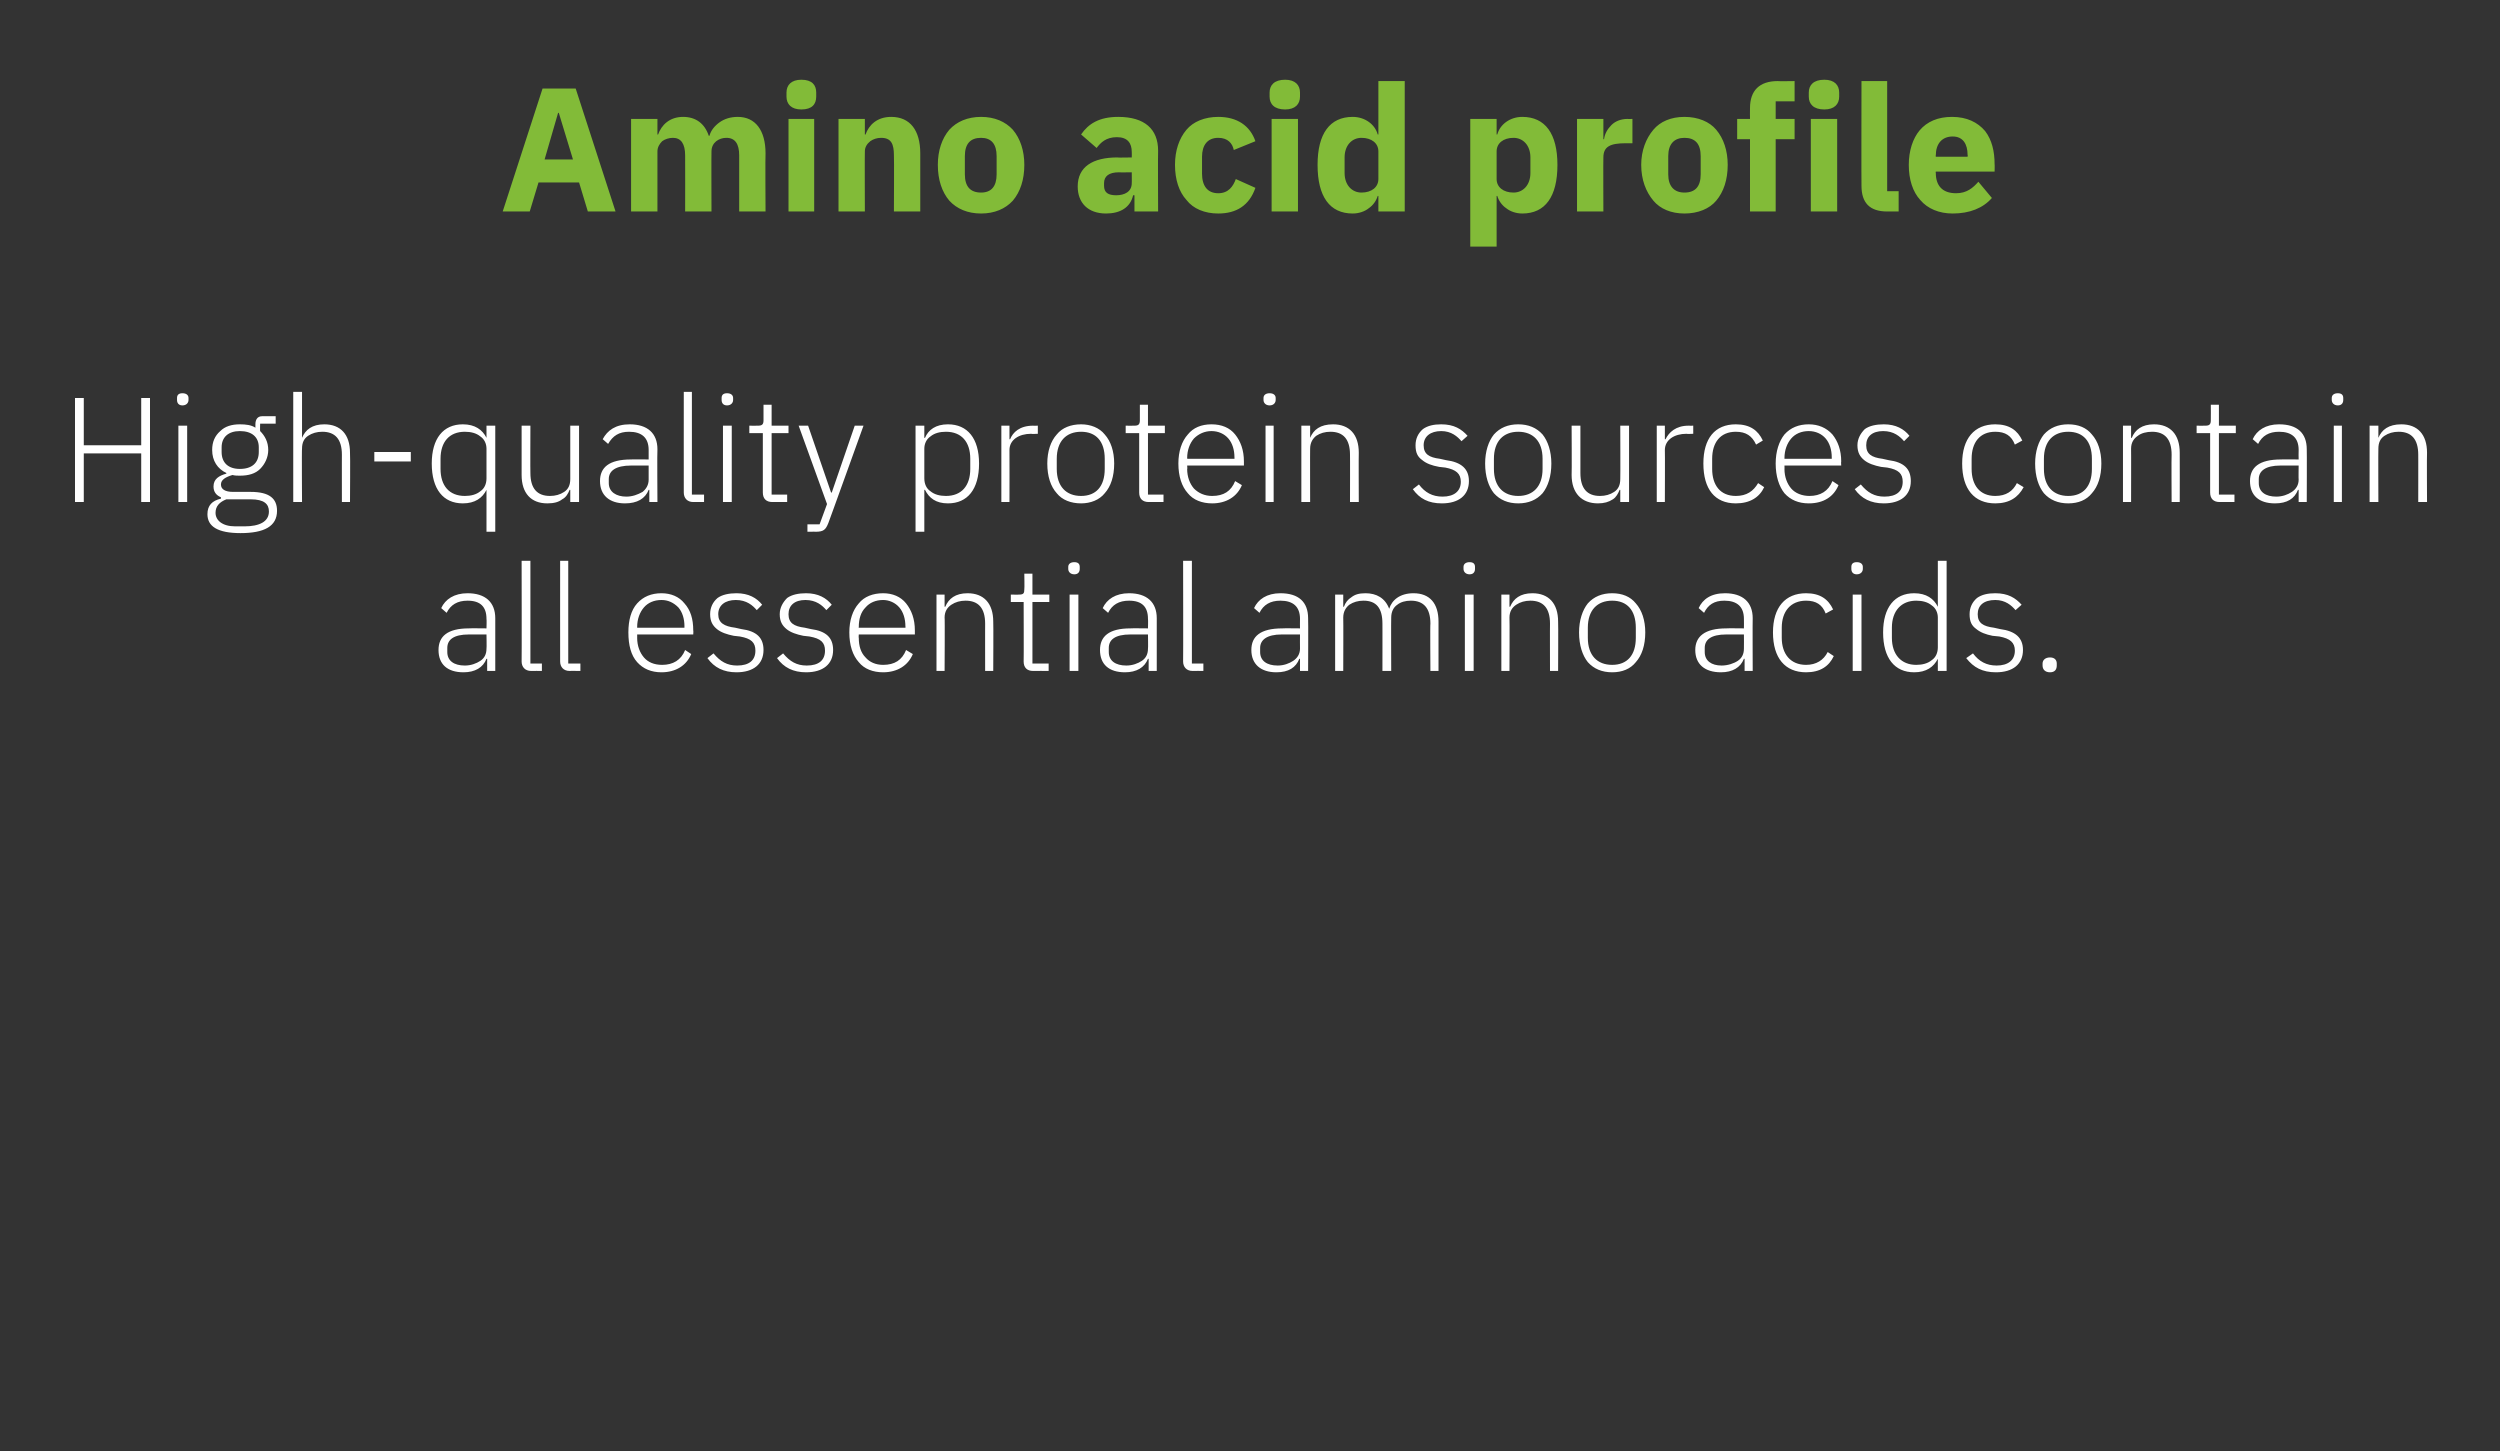 <?xml version="1.0" standalone="no"?><!DOCTYPE svg PUBLIC "-//W3C//DTD SVG 1.1//EN" "http://www.w3.org/Graphics/SVG/1.1/DTD/svg11.dtd"><svg xmlns="http://www.w3.org/2000/svg" version="1.1" width="370px" height="214.8px" viewBox="0 -11 370 214.8" style="top:-11px"><rect x="0" y="-11" width="370" height="214.8" fill="#333333" stroke="none"/>  <desc>Amino acid profile High quality protein sources contain all essential amino acids.</desc>  <defs/>  <g id="Polygon160433">    <path d="M 73.3 80.5 C 73.3 80.51 73.3 88.3 73.3 88.3 L 72.1 88.3 L 72.1 86.5 C 72.1 86.5 72 86.5 72 86.5 C 71.5 87.8 70.3 88.5 68.6 88.5 C 66.2 88.5 64.9 87.3 64.9 85.2 C 64.9 83.2 66.2 82 69.4 82 C 69.45 81.97 72 82 72 82 C 72 82 72.04 80.65 72 80.6 C 72 78.8 71.1 77.9 69.2 77.9 C 67.7 77.9 66.7 78.5 66.1 79.7 C 66.1 79.7 65.3 79 65.3 79 C 65.9 77.7 67.2 76.8 69.2 76.8 C 71.8 76.8 73.3 78.1 73.3 80.5 Z M 72 82.9 C 72 82.9 69.4 82.91 69.4 82.9 C 67.1 82.9 66.2 83.7 66.2 84.9 C 66.2 84.9 66.2 85.5 66.2 85.5 C 66.2 86.8 67.2 87.5 68.8 87.5 C 69.7 87.5 70.5 87.2 71.1 86.8 C 71.7 86.4 72 85.8 72 85 C 72.04 85 72 82.9 72 82.9 Z M 80.2 88.3 L 80.2 87.2 L 78.5 87.2 L 78.5 72 L 77.2 72 C 77.2 72 77.23 86.92 77.2 86.9 C 77.2 87.7 77.7 88.3 78.6 88.3 C 78.62 88.28 80.2 88.3 80.2 88.3 Z M 85.9 88.3 L 85.9 87.2 L 84.1 87.2 L 84.1 72 L 82.9 72 C 82.9 72 82.89 86.92 82.9 86.9 C 82.9 87.7 83.4 88.3 84.3 88.3 C 84.27 88.28 85.9 88.3 85.9 88.3 Z M 102.3 85.8 C 102.3 85.8 101.4 85.2 101.4 85.2 C 100.8 86.7 99.6 87.4 98 87.4 C 96.8 87.4 95.9 87 95.3 86.3 C 94.7 85.6 94.3 84.6 94.3 83.4 C 94.31 83.44 94.3 82.9 94.3 82.9 L 102.6 82.9 C 102.6 82.9 102.64 82.3 102.6 82.3 C 102.6 80.6 102.2 79.3 101.3 78.3 C 100.5 77.3 99.3 76.8 97.9 76.8 C 96.4 76.8 95.2 77.3 94.3 78.3 C 93.4 79.3 93 80.8 93 82.6 C 93 84.5 93.4 86 94.3 87 C 95.2 88 96.4 88.5 97.9 88.5 C 100 88.5 101.6 87.5 102.3 85.8 Z M 100.4 78.9 C 101 79.6 101.3 80.6 101.3 81.7 C 101.28 81.75 101.3 81.9 101.3 81.9 L 94.3 81.9 C 94.3 81.9 94.31 81.81 94.3 81.8 C 94.3 80.6 94.7 79.6 95.3 78.9 C 95.9 78.2 96.8 77.8 97.9 77.8 C 98.9 77.8 99.7 78.2 100.4 78.9 Z M 113 85.2 C 113 83.4 112 82.4 109.7 82.1 C 109.7 82.1 108.8 81.9 108.8 81.9 C 107.2 81.7 106.3 81.2 106.3 79.9 C 106.3 78.6 107.3 77.8 108.9 77.8 C 110.5 77.8 111.4 78.6 112 79.3 C 112 79.3 112.8 78.5 112.8 78.5 C 112 77.5 110.8 76.8 109 76.8 C 107.9 76.8 106.9 77 106.2 77.5 C 105.5 78.1 105.1 78.9 105.1 79.9 C 105.1 81 105.5 81.6 106.1 82.1 C 106.7 82.6 107.6 82.9 108.6 83.1 C 108.6 83.1 109.5 83.2 109.5 83.2 C 111.2 83.5 111.8 84.1 111.8 85.3 C 111.8 86.7 110.9 87.5 109.1 87.5 C 107.6 87.5 106.6 86.9 105.6 85.7 C 105.6 85.7 104.7 86.4 104.7 86.4 C 105.7 87.8 107.1 88.5 109 88.5 C 111.5 88.5 113 87.3 113 85.2 Z M 123.3 85.2 C 123.3 83.4 122.3 82.4 120 82.1 C 120 82.1 119.1 81.9 119.1 81.9 C 117.5 81.7 116.7 81.2 116.7 79.9 C 116.7 78.6 117.6 77.8 119.2 77.8 C 120.8 77.8 121.7 78.6 122.3 79.3 C 122.3 79.3 123.1 78.5 123.1 78.5 C 122.3 77.5 121.1 76.8 119.3 76.8 C 118.2 76.8 117.2 77 116.5 77.5 C 115.9 78.1 115.4 78.9 115.4 79.9 C 115.4 81 115.8 81.6 116.4 82.1 C 117 82.6 117.9 82.9 118.9 83.1 C 118.9 83.1 119.8 83.2 119.8 83.2 C 121.5 83.5 122.1 84.1 122.1 85.3 C 122.1 86.7 121.2 87.5 119.4 87.5 C 117.9 87.5 116.9 86.9 115.9 85.7 C 115.9 85.7 115 86.4 115 86.4 C 116 87.8 117.4 88.5 119.3 88.5 C 121.8 88.5 123.3 87.3 123.3 85.2 Z M 135.1 85.8 C 135.1 85.8 134.1 85.2 134.1 85.2 C 133.5 86.7 132.4 87.4 130.7 87.4 C 129.6 87.4 128.7 87 128.1 86.3 C 127.4 85.6 127.1 84.6 127.1 83.4 C 127.06 83.44 127.1 82.9 127.1 82.9 L 135.4 82.9 C 135.4 82.9 135.4 82.3 135.4 82.3 C 135.4 80.6 134.9 79.3 134.1 78.3 C 133.3 77.3 132.1 76.8 130.7 76.8 C 129.2 76.8 127.9 77.3 127.1 78.3 C 126.2 79.3 125.7 80.8 125.7 82.6 C 125.7 84.5 126.2 86 127.1 87 C 127.9 88 129.2 88.5 130.7 88.5 C 132.8 88.5 134.4 87.5 135.1 85.8 Z M 133.1 78.9 C 133.7 79.6 134 80.6 134 81.7 C 134.04 81.75 134 81.9 134 81.9 L 127.1 81.9 C 127.1 81.9 127.06 81.81 127.1 81.8 C 127.1 80.6 127.4 79.6 128.1 78.9 C 128.7 78.2 129.6 77.8 130.7 77.8 C 131.6 77.8 132.5 78.2 133.1 78.9 Z M 139.8 88.3 C 139.8 88.3 139.85 80.36 139.8 80.4 C 139.8 79.5 140.2 78.9 140.8 78.5 C 141.4 78.1 142.1 77.9 142.9 77.9 C 144.8 77.9 145.8 79 145.8 81.3 C 145.79 81.26 145.8 88.3 145.8 88.3 L 147 88.3 C 147 88.3 147.04 81.04 147 81 C 147 78.3 145.6 76.8 143.2 76.8 C 141.4 76.8 140.4 77.6 139.9 78.8 C 139.91 78.8 139.8 78.8 139.8 78.8 L 139.8 77 L 138.6 77 L 138.6 88.3 L 139.8 88.3 Z M 155.2 88.3 L 155.2 87.2 L 152.8 87.2 L 152.8 78.1 L 155.3 78.1 L 155.3 77 L 152.8 77 L 152.8 73.9 L 151.6 73.9 C 151.6 73.9 151.64 76.16 151.6 76.2 C 151.6 76.8 151.5 77 150.8 77 C 150.85 77.02 149.6 77 149.6 77 L 149.6 78.1 L 151.5 78.1 C 151.5 78.1 151.53 86.89 151.5 86.9 C 151.5 87.8 152 88.3 152.9 88.3 C 152.91 88.28 155.2 88.3 155.2 88.3 Z M 159.8 73.2 C 159.8 73.2 159.8 72.9 159.8 72.9 C 159.8 72.5 159.6 72.2 159 72.2 C 158.4 72.2 158.1 72.5 158.1 72.9 C 158.1 72.9 158.1 73.2 158.1 73.2 C 158.1 73.6 158.4 74 159 74 C 159.6 74 159.8 73.6 159.8 73.2 Z M 158.3 88.3 L 159.6 88.3 L 159.6 77 L 158.3 77 L 158.3 88.3 Z M 171.2 80.5 C 171.2 80.51 171.2 88.3 171.2 88.3 L 170 88.3 L 170 86.5 C 170 86.5 169.9 86.5 169.9 86.5 C 169.4 87.8 168.2 88.5 166.5 88.5 C 164.1 88.5 162.8 87.3 162.8 85.2 C 162.8 83.2 164.1 82 167.3 82 C 167.35 81.97 169.9 82 169.9 82 C 169.9 82 169.94 80.65 169.9 80.6 C 169.9 78.8 169 77.9 167.1 77.9 C 165.6 77.9 164.6 78.5 164 79.7 C 164 79.7 163.2 79 163.2 79 C 163.8 77.7 165.1 76.8 167.1 76.8 C 169.7 76.8 171.2 78.1 171.2 80.5 Z M 169.9 82.9 C 169.9 82.9 167.3 82.91 167.3 82.9 C 165 82.9 164.1 83.7 164.1 84.9 C 164.1 84.9 164.1 85.5 164.1 85.5 C 164.1 86.8 165.1 87.5 166.7 87.5 C 167.6 87.5 168.4 87.2 169 86.8 C 169.6 86.4 169.9 85.8 169.9 85 C 169.94 85 169.9 82.9 169.9 82.9 Z M 178.1 88.3 L 178.1 87.2 L 176.4 87.2 L 176.4 72 L 175.1 72 C 175.1 72 175.13 86.92 175.1 86.9 C 175.1 87.7 175.6 88.3 176.5 88.3 C 176.52 88.28 178.1 88.3 178.1 88.3 Z M 193.6 80.5 C 193.64 80.51 193.6 88.3 193.6 88.3 L 192.4 88.3 L 192.4 86.5 C 192.4 86.5 192.34 86.5 192.3 86.5 C 191.8 87.8 190.7 88.5 188.9 88.5 C 186.6 88.5 185.2 87.3 185.2 85.2 C 185.2 83.2 186.5 82 189.8 82 C 189.79 81.97 192.4 82 192.4 82 C 192.4 82 192.38 80.65 192.4 80.6 C 192.4 78.8 191.4 77.9 189.5 77.9 C 188 77.9 187 78.5 186.4 79.7 C 186.4 79.7 185.6 79 185.6 79 C 186.2 77.7 187.5 76.8 189.5 76.8 C 192.2 76.8 193.6 78.1 193.6 80.5 Z M 192.4 82.9 C 192.4 82.9 189.74 82.91 189.7 82.9 C 187.5 82.9 186.5 83.7 186.5 84.9 C 186.5 84.9 186.5 85.5 186.5 85.5 C 186.5 86.8 187.5 87.5 189.1 87.5 C 190 87.5 190.8 87.2 191.4 86.8 C 192 86.4 192.4 85.8 192.4 85 C 192.38 85 192.4 82.9 192.4 82.9 Z M 198.8 88.3 C 198.8 88.3 198.83 80.36 198.8 80.4 C 198.8 79.5 199.2 78.9 199.7 78.5 C 200.3 78.1 201 77.9 201.8 77.9 C 203.7 77.9 204.6 79 204.6 81.3 C 204.61 81.26 204.6 88.3 204.6 88.3 L 205.9 88.3 C 205.9 88.3 205.87 80.38 205.9 80.4 C 205.9 79.6 206.2 78.9 206.8 78.5 C 207.3 78.1 208 77.9 208.8 77.9 C 210.7 77.9 211.7 79 211.7 81.3 C 211.65 81.26 211.7 88.3 211.7 88.3 L 212.9 88.3 C 212.9 88.3 212.91 81.04 212.9 81 C 212.9 78.3 211.6 76.8 209.2 76.8 C 207.2 76.8 206 77.8 205.6 79.1 C 205.6 79.1 205.6 79.1 205.6 79.1 C 205 77.5 203.7 76.8 202.1 76.8 C 201.1 76.8 200.5 77 200 77.4 C 199.5 77.7 199.1 78.2 198.9 78.8 C 198.89 78.8 198.8 78.8 198.8 78.8 L 198.8 77 L 197.6 77 L 197.6 88.3 L 198.8 88.3 Z M 218.3 73.2 C 218.3 73.2 218.3 72.9 218.3 72.9 C 218.3 72.5 218.1 72.2 217.5 72.2 C 216.9 72.2 216.6 72.5 216.6 72.9 C 216.6 72.9 216.6 73.2 216.6 73.2 C 216.6 73.6 216.9 74 217.5 74 C 218.1 74 218.3 73.6 218.3 73.2 Z M 216.8 88.3 L 218.1 88.3 L 218.1 77 L 216.8 77 L 216.8 88.3 Z M 223.4 88.3 C 223.4 88.3 223.44 80.36 223.4 80.4 C 223.4 79.5 223.8 78.9 224.4 78.5 C 225 78.1 225.7 77.9 226.5 77.9 C 228.4 77.9 229.4 79 229.4 81.3 C 229.38 81.26 229.4 88.3 229.4 88.3 L 230.6 88.3 C 230.6 88.3 230.64 81.04 230.6 81 C 230.6 78.3 229.2 76.8 226.8 76.8 C 225 76.8 224 77.6 223.5 78.8 C 223.51 78.8 223.4 78.8 223.4 78.8 L 223.4 77 L 222.2 77 L 222.2 88.3 L 223.4 88.3 Z M 242.1 87 C 243 86 243.5 84.5 243.5 82.6 C 243.5 80.8 243 79.3 242.1 78.3 C 241.3 77.3 240.1 76.8 238.6 76.8 C 237.1 76.8 235.9 77.3 235 78.3 C 234.2 79.3 233.7 80.8 233.7 82.6 C 233.7 84.5 234.2 86 235 87 C 235.9 88 237.1 88.5 238.6 88.5 C 240.1 88.5 241.3 88 242.1 87 Z M 235 83.4 C 235 83.4 235 81.9 235 81.9 C 235 79.3 236.4 77.9 238.6 77.9 C 240.8 77.9 242.1 79.3 242.1 81.9 C 242.1 81.9 242.1 83.4 242.1 83.4 C 242.1 86 240.8 87.4 238.6 87.4 C 236.4 87.4 235 86 235 83.4 Z M 259.4 80.5 C 259.37 80.51 259.4 88.3 259.4 88.3 L 258.2 88.3 L 258.2 86.5 C 258.2 86.5 258.07 86.5 258.1 86.5 C 257.6 87.8 256.4 88.5 254.7 88.5 C 252.3 88.5 250.9 87.3 250.9 85.2 C 250.9 83.2 252.3 82 255.5 82 C 255.52 81.97 258.1 82 258.1 82 C 258.1 82 258.12 80.65 258.1 80.6 C 258.1 78.8 257.1 77.9 255.2 77.9 C 253.7 77.9 252.8 78.5 252.2 79.7 C 252.2 79.7 251.4 79 251.4 79 C 252 77.7 253.2 76.8 255.3 76.8 C 257.9 76.8 259.4 78.1 259.4 80.5 Z M 258.1 82.9 C 258.1 82.9 255.48 82.91 255.5 82.9 C 253.2 82.9 252.3 83.7 252.3 84.9 C 252.3 84.9 252.3 85.5 252.3 85.5 C 252.3 86.8 253.3 87.5 254.8 87.5 C 255.7 87.5 256.6 87.2 257.2 86.8 C 257.8 86.4 258.1 85.8 258.1 85 C 258.12 85 258.1 82.9 258.1 82.9 Z M 271.4 86.1 C 271.4 86.1 270.5 85.5 270.5 85.5 C 269.9 86.7 268.8 87.4 267.3 87.4 C 265 87.4 263.7 85.8 263.7 83.4 C 263.7 83.4 263.7 81.9 263.7 81.9 C 263.7 79.5 265 77.9 267.3 77.9 C 268.8 77.9 269.7 78.5 270.2 79.8 C 270.2 79.8 271.3 79.2 271.3 79.2 C 270.6 77.7 269.4 76.8 267.3 76.8 C 264.2 76.8 262.4 78.9 262.4 82.6 C 262.4 86.4 264.2 88.5 267.3 88.5 C 269.4 88.5 270.7 87.6 271.4 86.1 Z M 275.7 73.2 C 275.7 73.2 275.7 72.9 275.7 72.9 C 275.7 72.5 275.4 72.2 274.8 72.2 C 274.2 72.2 274 72.5 274 72.9 C 274 72.9 274 73.2 274 73.2 C 274 73.6 274.2 74 274.8 74 C 275.4 74 275.7 73.6 275.7 73.2 Z M 274.2 88.3 L 275.5 88.3 L 275.5 77 L 274.2 77 L 274.2 88.3 Z M 286.8 88.3 L 288.1 88.3 L 288.1 72 L 286.8 72 L 286.8 78.8 C 286.8 78.8 286.78 78.82 286.8 78.8 C 286.2 77.6 285.1 76.8 283.3 76.8 C 280.4 76.8 278.7 78.9 278.7 82.6 C 278.7 86.4 280.4 88.5 283.3 88.5 C 285.1 88.5 286.2 87.7 286.8 86.5 C 286.78 86.48 286.8 86.5 286.8 86.5 L 286.8 88.3 Z M 280 83.4 C 280 83.4 280 81.9 280 81.9 C 280 79.4 281.4 77.9 283.6 77.9 C 284.5 77.9 285.3 78.1 285.9 78.6 C 286.5 79 286.8 79.7 286.8 80.4 C 286.8 80.4 286.8 84.8 286.8 84.8 C 286.8 85.6 286.5 86.3 285.9 86.7 C 285.3 87.2 284.5 87.4 283.6 87.4 C 281.4 87.4 280 85.9 280 83.4 Z M 299.4 85.2 C 299.4 83.4 298.3 82.4 296 82.1 C 296 82.1 295.1 81.9 295.1 81.9 C 293.5 81.7 292.7 81.2 292.7 79.9 C 292.7 78.6 293.6 77.8 295.3 77.8 C 296.8 77.8 297.7 78.6 298.3 79.3 C 298.3 79.3 299.2 78.5 299.2 78.5 C 298.3 77.5 297.2 76.8 295.3 76.8 C 294.2 76.8 293.3 77 292.6 77.5 C 291.9 78.1 291.5 78.9 291.5 79.9 C 291.5 81 291.8 81.6 292.5 82.1 C 293.1 82.6 293.9 82.9 294.9 83.1 C 294.9 83.1 295.9 83.2 295.9 83.2 C 297.5 83.5 298.2 84.1 298.2 85.3 C 298.2 86.7 297.2 87.5 295.5 87.5 C 294 87.5 292.9 86.9 292 85.7 C 292 85.7 291 86.4 291 86.4 C 292.1 87.8 293.4 88.5 295.4 88.5 C 297.9 88.5 299.4 87.3 299.4 85.2 Z M 304.4 87.5 C 304.4 87.5 304.4 87.2 304.4 87.2 C 304.4 86.7 304.1 86.3 303.4 86.3 C 302.7 86.3 302.3 86.7 302.3 87.2 C 302.3 87.2 302.3 87.5 302.3 87.5 C 302.3 88.1 302.7 88.5 303.4 88.5 C 304.1 88.5 304.4 88.1 304.4 87.5 Z " stroke="none" fill="#fff"/>  </g>  <g id="Polygon160432">    <path d="M 20.9 63.3 L 22.2 63.3 L 22.2 47.9 L 20.9 47.9 L 20.9 54.9 L 12.4 54.9 L 12.4 47.9 L 11.1 47.9 L 11.1 63.3 L 12.4 63.3 L 12.4 56.1 L 20.9 56.1 L 20.9 63.3 Z M 27.9 48.2 C 27.9 48.2 27.9 47.9 27.9 47.9 C 27.9 47.5 27.6 47.2 27 47.2 C 26.4 47.2 26.2 47.5 26.2 47.9 C 26.2 47.9 26.2 48.2 26.2 48.2 C 26.2 48.6 26.4 49 27 49 C 27.6 49 27.9 48.6 27.9 48.2 Z M 26.4 63.3 L 27.7 63.3 L 27.7 52 L 26.4 52 L 26.4 63.3 Z M 37.1 61.8 C 37.1 61.8 34.5 61.8 34.5 61.8 C 33.3 61.8 32.7 61.4 32.7 60.7 C 32.7 60 33.4 59.6 34.4 59.3 C 34.8 59.4 35.1 59.4 35.5 59.4 C 36.8 59.4 37.8 59.1 38.5 58.4 C 39.2 57.7 39.7 56.7 39.7 55.6 C 39.7 54.4 39.2 53.5 38.5 52.8 C 38.47 52.79 38.5 51.7 38.5 51.7 L 40.8 51.7 L 40.8 50.6 C 40.8 50.6 38.82 50.61 38.8 50.6 C 38.1 50.6 37.8 51.1 37.8 51.8 C 37.8 51.8 37.8 52.3 37.8 52.3 C 37.2 51.9 36.4 51.8 35.5 51.8 C 34.3 51.8 33.3 52.1 32.6 52.8 C 31.8 53.5 31.4 54.4 31.4 55.6 C 31.4 57.2 32.2 58.4 33.5 59 C 33.5 59 33.5 59.1 33.5 59.1 C 32.4 59.4 31.6 59.9 31.6 61 C 31.6 61.8 32 62.3 32.7 62.6 C 32.7 62.6 32.7 62.8 32.7 62.8 C 31.4 63.1 30.7 63.8 30.7 65.1 C 30.7 66.9 32.2 67.9 35.6 67.9 C 39.1 67.9 41 66.9 41 64.6 C 41 62.8 39.9 61.8 37.1 61.8 Z M 36.2 66.9 C 36.2 66.9 34.8 66.9 34.8 66.9 C 32.9 66.9 31.9 66 31.9 64.9 C 31.9 63.9 32.5 63.3 33.5 62.9 C 33.5 62.9 37.1 62.9 37.1 62.9 C 39.1 62.9 39.8 63.6 39.8 64.7 C 39.8 66.2 38.4 66.9 36.2 66.9 Z M 32.8 55.9 C 32.8 55.9 32.8 55.2 32.8 55.2 C 32.8 53.7 33.8 52.8 35.5 52.8 C 37.3 52.8 38.3 53.7 38.3 55.2 C 38.3 55.2 38.3 55.9 38.3 55.9 C 38.3 57.5 37.3 58.4 35.5 58.4 C 33.8 58.4 32.8 57.5 32.8 55.9 Z M 43.4 63.3 L 44.7 63.3 C 44.7 63.3 44.65 55.36 44.7 55.4 C 44.7 54.5 45 53.9 45.6 53.5 C 46.2 53.1 46.9 52.9 47.7 52.9 C 49.6 52.9 50.6 54 50.6 56.3 C 50.59 56.26 50.6 63.3 50.6 63.3 L 51.8 63.3 C 51.8 63.3 51.85 56.04 51.8 56 C 51.8 53.3 50.4 51.8 48 51.8 C 46.2 51.8 45.2 52.6 44.7 53.8 C 44.72 53.8 44.7 53.8 44.7 53.8 L 44.7 47 L 43.4 47 L 43.4 63.3 Z M 60.8 57.3 L 60.8 55.9 L 55.4 55.9 L 55.4 57.3 L 60.8 57.3 Z M 72 67.7 L 73.3 67.7 L 73.3 52 L 72 52 L 72 53.8 C 72 53.8 71.96 53.82 72 53.8 C 71.4 52.6 70.3 51.8 68.5 51.8 C 65.6 51.8 63.9 53.9 63.9 57.6 C 63.9 61.4 65.6 63.5 68.5 63.5 C 70.3 63.5 71.4 62.7 72 61.5 C 71.96 61.48 72 61.5 72 61.5 L 72 67.7 Z M 65.2 58.4 C 65.2 58.4 65.2 56.9 65.2 56.9 C 65.2 54.4 66.5 52.9 68.8 52.9 C 69.7 52.9 70.5 53.1 71.1 53.6 C 71.7 54 72 54.7 72 55.4 C 72 55.4 72 59.8 72 59.8 C 72 60.6 71.7 61.3 71.1 61.7 C 70.5 62.2 69.7 62.4 68.8 62.4 C 66.5 62.4 65.2 60.9 65.2 58.4 Z M 84.4 63.3 L 85.7 63.3 L 85.7 52 L 84.4 52 C 84.4 52 84.41 59.91 84.4 59.9 C 84.4 60.8 84.1 61.4 83.5 61.8 C 82.9 62.2 82.2 62.4 81.4 62.4 C 79.5 62.4 78.5 61.3 78.5 59 C 78.47 59.01 78.5 52 78.5 52 L 77.2 52 C 77.2 52 77.21 59.25 77.2 59.3 C 77.2 62 78.6 63.5 81 63.5 C 82 63.5 82.7 63.3 83.2 62.9 C 83.8 62.6 84.1 62 84.3 61.5 C 84.32 61.5 84.4 61.5 84.4 61.5 L 84.4 63.3 Z M 97.3 55.5 C 97.25 55.51 97.3 63.3 97.3 63.3 L 96.1 63.3 L 96.1 61.5 C 96.1 61.5 95.96 61.5 96 61.5 C 95.5 62.8 94.3 63.5 92.5 63.5 C 90.2 63.5 88.8 62.3 88.8 60.2 C 88.8 58.2 90.1 57 93.4 57 C 93.4 56.97 96 57 96 57 C 96 57 96 55.65 96 55.6 C 96 53.8 95 52.9 93.1 52.9 C 91.6 52.9 90.7 53.5 90 54.7 C 90 54.7 89.2 54 89.2 54 C 89.9 52.7 91.1 51.8 93.2 51.8 C 95.8 51.8 97.3 53.1 97.3 55.5 Z M 96 57.9 C 96 57.9 93.36 57.91 93.4 57.9 C 91.1 57.9 90.1 58.7 90.1 59.9 C 90.1 59.9 90.1 60.5 90.1 60.5 C 90.1 61.8 91.2 62.5 92.7 62.5 C 93.6 62.5 94.4 62.2 95.1 61.8 C 95.6 61.4 96 60.8 96 60 C 96 60 96 57.9 96 57.9 Z M 104.2 63.3 L 104.2 62.2 L 102.4 62.2 L 102.4 47 L 101.2 47 C 101.2 47 101.19 61.92 101.2 61.9 C 101.2 62.7 101.7 63.3 102.6 63.3 C 102.58 63.28 104.2 63.3 104.2 63.3 Z M 108.5 48.2 C 108.5 48.2 108.5 47.9 108.5 47.9 C 108.5 47.5 108.2 47.2 107.6 47.2 C 107 47.2 106.8 47.5 106.8 47.9 C 106.8 47.9 106.8 48.2 106.8 48.2 C 106.8 48.6 107 49 107.6 49 C 108.2 49 108.5 48.6 108.5 48.2 Z M 107 63.3 L 108.3 63.3 L 108.3 52 L 107 52 L 107 63.3 Z M 116.5 63.3 L 116.5 62.2 L 114.2 62.2 L 114.2 53.1 L 116.7 53.1 L 116.7 52 L 114.2 52 L 114.2 48.9 L 113 48.9 C 113 48.9 113.01 51.16 113 51.2 C 113 51.8 112.8 52 112.2 52 C 112.21 52.02 110.9 52 110.9 52 L 110.9 53.1 L 112.9 53.1 C 112.9 53.1 112.9 61.89 112.9 61.9 C 112.9 62.8 113.4 63.3 114.3 63.3 C 114.28 63.28 116.5 63.3 116.5 63.3 Z M 123.1 61.9 L 123 61.9 L 119.6 52 L 118.2 52 L 122.4 63.6 L 121.3 66.6 L 119.5 66.6 L 119.5 67.7 C 119.5 67.7 120.73 67.68 120.7 67.7 C 121.9 67.7 122.2 67.4 122.6 66.4 C 122.6 66.45 127.8 52 127.8 52 L 126.5 52 L 123.1 61.9 Z M 135.5 67.7 L 136.8 67.7 L 136.8 61.5 C 136.8 61.5 136.85 61.48 136.9 61.5 C 137.5 62.7 138.5 63.5 140.3 63.5 C 143.2 63.5 144.9 61.4 144.9 57.6 C 144.9 53.9 143.2 51.8 140.3 51.8 C 138.5 51.8 137.4 52.6 136.9 53.8 C 136.85 53.82 136.8 53.8 136.8 53.8 L 136.8 52 L 135.5 52 L 135.5 67.7 Z M 137.7 61.7 C 137.1 61.3 136.8 60.6 136.8 59.8 C 136.8 59.8 136.8 55.4 136.8 55.4 C 136.8 54.7 137.1 54 137.7 53.6 C 138.3 53.1 139.1 52.9 140 52.9 C 142.3 52.9 143.6 54.4 143.6 56.9 C 143.6 56.9 143.6 58.4 143.6 58.4 C 143.6 60.9 142.3 62.4 140 62.4 C 139.1 62.4 138.3 62.2 137.7 61.7 Z M 149.4 63.3 C 149.4 63.3 149.42 55.58 149.4 55.6 C 149.4 54.1 150.8 53.2 152.6 53.2 C 152.63 53.25 153.6 53.2 153.6 53.2 L 153.6 52 C 153.6 52 152.87 52.02 152.9 52 C 150.9 52 149.9 53 149.5 54 C 149.5 54.04 149.4 54 149.4 54 L 149.4 52 L 148.2 52 L 148.2 63.3 L 149.4 63.3 Z M 163.5 62 C 164.4 61 164.9 59.5 164.9 57.6 C 164.9 55.8 164.4 54.3 163.5 53.3 C 162.7 52.3 161.4 51.8 160 51.8 C 158.5 51.8 157.2 52.3 156.4 53.3 C 155.5 54.3 155 55.8 155 57.6 C 155 59.5 155.5 61 156.4 62 C 157.2 63 158.5 63.5 160 63.5 C 161.4 63.5 162.7 63 163.5 62 Z M 156.4 58.4 C 156.4 58.4 156.4 56.9 156.4 56.9 C 156.4 54.3 157.8 52.9 160 52.9 C 162.2 52.9 163.5 54.3 163.5 56.9 C 163.5 56.9 163.5 58.4 163.5 58.4 C 163.5 61 162.2 62.4 160 62.4 C 157.8 62.4 156.4 61 156.4 58.4 Z M 172.2 63.3 L 172.2 62.2 L 169.9 62.2 L 169.9 53.1 L 172.4 53.1 L 172.4 52 L 169.9 52 L 169.9 48.9 L 168.7 48.9 C 168.7 48.9 168.71 51.16 168.7 51.2 C 168.7 51.8 168.5 52 167.9 52 C 167.92 52.02 166.6 52 166.6 52 L 166.6 53.1 L 168.6 53.1 C 168.6 53.1 168.6 61.89 168.6 61.9 C 168.6 62.8 169.1 63.3 170 63.3 C 169.99 63.28 172.2 63.3 172.2 63.3 Z M 183.8 60.8 C 183.8 60.8 182.8 60.2 182.8 60.2 C 182.2 61.7 181.1 62.4 179.4 62.4 C 178.3 62.4 177.4 62 176.7 61.3 C 176.1 60.6 175.7 59.6 175.7 58.4 C 175.75 58.44 175.7 57.9 175.7 57.9 L 184.1 57.9 C 184.1 57.9 184.09 57.3 184.1 57.3 C 184.1 55.6 183.6 54.3 182.8 53.3 C 182 52.3 180.8 51.8 179.3 51.8 C 177.8 51.8 176.6 52.3 175.8 53.3 C 174.9 54.3 174.4 55.8 174.4 57.6 C 174.4 59.5 174.9 61 175.8 62 C 176.6 63 177.9 63.5 179.4 63.5 C 181.5 63.5 183.1 62.5 183.8 60.8 Z M 181.8 53.9 C 182.4 54.6 182.7 55.6 182.7 56.7 C 182.72 56.75 182.7 56.9 182.7 56.9 L 175.7 56.9 C 175.7 56.9 175.75 56.81 175.7 56.8 C 175.7 55.6 176.1 54.6 176.7 53.9 C 177.4 53.2 178.3 52.8 179.3 52.8 C 180.3 52.8 181.2 53.2 181.8 53.9 Z M 188.8 48.2 C 188.8 48.2 188.8 47.9 188.8 47.9 C 188.8 47.5 188.5 47.2 187.9 47.2 C 187.3 47.2 187 47.5 187 47.9 C 187 47.9 187 48.2 187 48.2 C 187 48.6 187.3 49 187.9 49 C 188.5 49 188.8 48.6 188.8 48.2 Z M 187.3 63.3 L 188.5 63.3 L 188.5 52 L 187.3 52 L 187.3 63.3 Z M 193.9 63.3 C 193.9 63.3 193.88 55.36 193.9 55.4 C 193.9 54.5 194.3 53.9 194.8 53.5 C 195.4 53.1 196.1 52.9 196.9 52.9 C 198.8 52.9 199.8 54 199.8 56.3 C 199.82 56.26 199.8 63.3 199.8 63.3 L 201.1 63.3 C 201.1 63.3 201.07 56.04 201.1 56 C 201.1 53.3 199.7 51.8 197.3 51.8 C 195.4 51.8 194.4 52.6 193.9 53.8 C 193.94 53.8 193.9 53.8 193.9 53.8 L 193.9 52 L 192.6 52 L 192.6 63.3 L 193.9 63.3 Z M 217.4 60.2 C 217.4 58.4 216.3 57.4 214 57.1 C 214 57.1 213.1 56.9 213.1 56.9 C 211.5 56.7 210.7 56.2 210.7 54.9 C 210.7 53.6 211.7 52.8 213.3 52.8 C 214.8 52.8 215.7 53.6 216.3 54.3 C 216.3 54.3 217.2 53.5 217.2 53.5 C 216.3 52.5 215.2 51.8 213.3 51.8 C 212.2 51.8 211.3 52 210.6 52.5 C 209.9 53.1 209.5 53.9 209.5 54.9 C 209.5 56 209.8 56.6 210.5 57.1 C 211.1 57.6 211.9 57.9 213 58.1 C 213 58.1 213.9 58.2 213.9 58.2 C 215.5 58.5 216.2 59.1 216.2 60.3 C 216.2 61.7 215.2 62.5 213.5 62.5 C 212 62.5 210.9 61.9 210 60.7 C 210 60.7 209.1 61.4 209.1 61.4 C 210.1 62.8 211.4 63.5 213.4 63.5 C 215.9 63.5 217.4 62.3 217.4 60.2 Z M 228.3 62 C 229.1 61 229.6 59.5 229.6 57.6 C 229.6 55.8 229.1 54.3 228.3 53.3 C 227.4 52.3 226.2 51.8 224.7 51.8 C 223.2 51.8 222 52.3 221.1 53.3 C 220.3 54.3 219.8 55.8 219.8 57.6 C 219.8 59.5 220.3 61 221.1 62 C 222 63 223.2 63.5 224.7 63.5 C 226.2 63.5 227.4 63 228.3 62 Z M 221.1 58.4 C 221.1 58.4 221.1 56.9 221.1 56.9 C 221.1 54.3 222.5 52.9 224.7 52.9 C 226.9 52.9 228.3 54.3 228.3 56.9 C 228.3 56.9 228.3 58.4 228.3 58.4 C 228.3 61 226.9 62.4 224.7 62.4 C 222.5 62.4 221.1 61 221.1 58.4 Z M 239.8 63.3 L 241.1 63.3 L 241.1 52 L 239.8 52 C 239.8 52 239.83 59.91 239.8 59.9 C 239.8 60.8 239.5 61.4 238.9 61.8 C 238.3 62.2 237.6 62.4 236.8 62.4 C 234.9 62.4 233.9 61.3 233.9 59 C 233.89 59.01 233.9 52 233.9 52 L 232.6 52 C 232.6 52 232.64 59.25 232.6 59.3 C 232.6 62 234.1 63.5 236.5 63.5 C 237.4 63.5 238.1 63.3 238.7 62.9 C 239.2 62.6 239.5 62 239.7 61.5 C 239.75 61.5 239.8 61.5 239.8 61.5 L 239.8 63.3 Z M 246.4 63.3 C 246.4 63.3 246.43 55.58 246.4 55.6 C 246.4 54.1 247.8 53.2 249.6 53.2 C 249.65 53.25 250.6 53.2 250.6 53.2 L 250.6 52 C 250.6 52 249.89 52.02 249.9 52 C 248 52 247 53 246.5 54 C 246.52 54.04 246.4 54 246.4 54 L 246.4 52 L 245.2 52 L 245.2 63.3 L 246.4 63.3 Z M 261.1 61.1 C 261.1 61.1 260.2 60.5 260.2 60.5 C 259.5 61.7 258.5 62.4 256.9 62.4 C 254.6 62.4 253.4 60.8 253.4 58.4 C 253.4 58.4 253.4 56.9 253.4 56.9 C 253.4 54.5 254.6 52.9 256.9 52.9 C 258.4 52.9 259.3 53.5 259.9 54.8 C 259.9 54.8 260.9 54.2 260.9 54.2 C 260.2 52.7 259 51.8 256.9 51.8 C 253.8 51.8 252.1 53.9 252.1 57.6 C 252.1 61.4 253.8 63.5 256.9 63.5 C 259 63.5 260.4 62.6 261.1 61.1 Z M 272.1 60.8 C 272.1 60.8 271.2 60.2 271.2 60.2 C 270.6 61.7 269.4 62.4 267.8 62.4 C 266.7 62.4 265.7 62 265.1 61.3 C 264.5 60.6 264.1 59.6 264.1 58.4 C 264.12 58.44 264.1 57.9 264.1 57.9 L 272.5 57.9 C 272.5 57.9 272.46 57.3 272.5 57.3 C 272.5 55.6 272 54.3 271.2 53.3 C 270.3 52.3 269.1 51.8 267.7 51.8 C 266.2 51.8 265 52.3 264.1 53.3 C 263.3 54.3 262.8 55.8 262.8 57.6 C 262.8 59.5 263.3 61 264.1 62 C 265 63 266.2 63.5 267.7 63.5 C 269.9 63.5 271.4 62.5 272.1 60.8 Z M 270.2 53.9 C 270.8 54.6 271.1 55.6 271.1 56.7 C 271.1 56.75 271.1 56.9 271.1 56.9 L 264.1 56.9 C 264.1 56.9 264.12 56.81 264.1 56.8 C 264.1 55.6 264.5 54.6 265.1 53.9 C 265.7 53.2 266.6 52.8 267.7 52.8 C 268.7 52.8 269.6 53.2 270.2 53.9 Z M 282.8 60.2 C 282.8 58.4 281.8 57.4 279.5 57.1 C 279.5 57.1 278.6 56.9 278.6 56.9 C 277 56.7 276.2 56.2 276.2 54.9 C 276.2 53.6 277.1 52.8 278.7 52.8 C 280.3 52.8 281.2 53.6 281.8 54.3 C 281.8 54.3 282.6 53.5 282.6 53.5 C 281.8 52.5 280.6 51.8 278.8 51.8 C 277.7 51.8 276.7 52 276 52.5 C 275.4 53.1 274.9 53.9 274.9 54.9 C 274.9 56 275.3 56.6 275.9 57.1 C 276.5 57.6 277.4 57.9 278.4 58.1 C 278.4 58.1 279.3 58.2 279.3 58.2 C 281 58.5 281.6 59.1 281.6 60.3 C 281.6 61.7 280.7 62.5 278.9 62.5 C 277.4 62.5 276.4 61.9 275.4 60.7 C 275.4 60.7 274.5 61.4 274.5 61.4 C 275.5 62.8 276.9 63.5 278.8 63.5 C 281.3 63.5 282.8 62.3 282.8 60.2 Z M 299.5 61.1 C 299.5 61.1 298.5 60.5 298.5 60.5 C 297.9 61.7 296.9 62.4 295.3 62.4 C 293 62.4 291.8 60.8 291.8 58.4 C 291.8 58.4 291.8 56.9 291.8 56.9 C 291.8 54.5 293 52.9 295.3 52.9 C 296.8 52.9 297.7 53.5 298.2 54.8 C 298.2 54.8 299.3 54.2 299.3 54.2 C 298.6 52.7 297.4 51.8 295.3 51.8 C 292.2 51.8 290.4 53.9 290.4 57.6 C 290.4 61.4 292.2 63.5 295.3 63.5 C 297.4 63.5 298.7 62.6 299.5 61.1 Z M 309.6 62 C 310.5 61 311 59.5 311 57.6 C 311 55.8 310.5 54.3 309.6 53.3 C 308.8 52.3 307.6 51.8 306.1 51.8 C 304.6 51.8 303.4 52.3 302.5 53.3 C 301.7 54.3 301.2 55.8 301.2 57.6 C 301.2 59.5 301.7 61 302.5 62 C 303.4 63 304.6 63.5 306.1 63.5 C 307.6 63.5 308.8 63 309.6 62 Z M 302.5 58.4 C 302.5 58.4 302.5 56.9 302.5 56.9 C 302.5 54.3 303.9 52.9 306.1 52.9 C 308.3 52.9 309.6 54.3 309.6 56.9 C 309.6 56.9 309.6 58.4 309.6 58.4 C 309.6 61 308.3 62.4 306.1 62.4 C 303.9 62.4 302.5 61 302.5 58.4 Z M 315.4 63.3 C 315.4 63.3 315.42 55.36 315.4 55.4 C 315.4 54.5 315.8 53.9 316.4 53.5 C 316.9 53.1 317.7 52.9 318.5 52.9 C 320.4 52.9 321.4 54 321.4 56.3 C 321.36 56.26 321.4 63.3 321.4 63.3 L 322.6 63.3 C 322.6 63.3 322.62 56.04 322.6 56 C 322.6 53.3 321.2 51.8 318.8 51.8 C 317 51.8 316 52.6 315.5 53.8 C 315.49 53.8 315.4 53.8 315.4 53.8 L 315.4 52 L 314.2 52 L 314.2 63.3 L 315.4 63.3 Z M 330.7 63.3 L 330.7 62.2 L 328.4 62.2 L 328.4 53.1 L 330.9 53.1 L 330.9 52 L 328.4 52 L 328.4 48.9 L 327.2 48.9 C 327.2 48.9 327.22 51.16 327.2 51.2 C 327.2 51.8 327 52 326.4 52 C 326.42 52.02 325.1 52 325.1 52 L 325.1 53.1 L 327.1 53.1 C 327.1 53.1 327.11 61.89 327.1 61.9 C 327.1 62.8 327.6 63.3 328.5 63.3 C 328.49 63.28 330.7 63.3 330.7 63.3 Z M 341.4 55.5 C 341.43 55.51 341.4 63.3 341.4 63.3 L 340.2 63.3 L 340.2 61.5 C 340.2 61.5 340.13 61.5 340.1 61.5 C 339.6 62.8 338.5 63.5 336.7 63.5 C 334.3 63.5 333 62.3 333 60.2 C 333 58.2 334.3 57 337.6 57 C 337.58 56.97 340.2 57 340.2 57 C 340.2 57 340.17 55.65 340.2 55.6 C 340.2 53.8 339.2 52.9 337.3 52.9 C 335.8 52.9 334.8 53.5 334.2 54.7 C 334.2 54.7 333.4 54 333.4 54 C 334 52.7 335.3 51.8 337.3 51.8 C 340 51.8 341.4 53.1 341.4 55.5 Z M 340.2 57.9 C 340.2 57.9 337.53 57.91 337.5 57.9 C 335.3 57.9 334.3 58.7 334.3 59.9 C 334.3 59.9 334.3 60.5 334.3 60.5 C 334.3 61.8 335.3 62.5 336.9 62.5 C 337.8 62.5 338.6 62.2 339.2 61.8 C 339.8 61.4 340.2 60.8 340.2 60 C 340.17 60 340.2 57.9 340.2 57.9 Z M 346.8 48.2 C 346.8 48.2 346.8 47.9 346.8 47.9 C 346.8 47.5 346.6 47.2 346 47.2 C 345.4 47.2 345.1 47.5 345.1 47.9 C 345.1 47.9 345.1 48.2 345.1 48.2 C 345.1 48.6 345.4 49 346 49 C 346.6 49 346.8 48.6 346.8 48.2 Z M 345.4 63.3 L 346.6 63.3 L 346.6 52 L 345.4 52 L 345.4 63.3 Z M 352 63.3 C 352 63.3 351.97 55.36 352 55.4 C 352 54.5 352.3 53.9 352.9 53.5 C 353.5 53.1 354.2 52.9 355 52.9 C 356.9 52.9 357.9 54 357.9 56.3 C 357.91 56.26 357.9 63.3 357.9 63.3 L 359.2 63.3 C 359.2 63.3 359.16 56.04 359.2 56 C 359.2 53.3 357.8 51.8 355.4 51.8 C 353.5 51.8 352.5 52.6 352 53.8 C 352.03 53.8 352 53.8 352 53.8 L 352 52 L 350.7 52 L 350.7 63.3 L 352 63.3 Z " stroke="none" fill="#fff"/>  </g>  <g id="Polygon160431">    <path d="M 91.1 20.3 L 85.2 2.1 L 80.3 2.1 L 74.4 20.3 L 78.4 20.3 L 79.7 16 L 85.7 16 L 87 20.3 L 91.1 20.3 Z M 84.8 12.6 L 80.6 12.6 L 82.6 5.7 L 82.7 5.7 L 84.8 12.6 Z M 97.3 20.3 C 97.3 20.3 97.29 11.44 97.3 11.4 C 97.3 10.8 97.6 10.3 98 9.9 C 98.4 9.6 99 9.4 99.6 9.4 C 100.8 9.4 101.4 10.3 101.4 12 C 101.42 12.04 101.4 20.3 101.4 20.3 L 105.3 20.3 C 105.3 20.3 105.27 11.44 105.3 11.4 C 105.3 10.1 106.4 9.4 107.5 9.4 C 108.8 9.4 109.4 10.3 109.4 12 C 109.41 12.04 109.4 20.3 109.4 20.3 L 113.3 20.3 C 113.3 20.3 113.25 11.73 113.3 11.7 C 113.3 8.3 111.8 6.3 109.2 6.3 C 108.1 6.3 107.2 6.6 106.5 7.1 C 105.8 7.6 105.2 8.3 105 9.1 C 105 9.1 104.9 9.1 104.9 9.1 C 104.3 7.3 103 6.3 101.1 6.3 C 99.1 6.3 97.9 7.5 97.4 8.9 C 97.45 8.94 97.3 8.9 97.3 8.9 L 97.3 6.6 L 93.4 6.6 L 93.4 20.3 L 97.3 20.3 Z M 120.8 3.3 C 120.8 3.3 120.8 2.7 120.8 2.7 C 120.8 1.6 120.2 0.8 118.6 0.8 C 117.1 0.8 116.4 1.6 116.4 2.7 C 116.4 2.7 116.4 3.3 116.4 3.3 C 116.4 4.4 117.1 5.2 118.6 5.2 C 120.2 5.2 120.8 4.4 120.8 3.3 Z M 116.7 20.3 L 120.5 20.3 L 120.5 6.6 L 116.7 6.6 L 116.7 20.3 Z M 128 20.3 C 128 20.3 127.97 11.44 128 11.4 C 128 10.8 128.3 10.3 128.8 9.9 C 129.2 9.6 129.8 9.4 130.4 9.4 C 131.9 9.4 132.3 10.3 132.3 12 C 132.34 12.04 132.3 20.3 132.3 20.3 L 136.2 20.3 C 136.2 20.3 136.19 11.73 136.2 11.7 C 136.2 8.3 134.7 6.3 131.9 6.3 C 129.8 6.3 128.6 7.5 128.1 8.9 C 128.13 8.94 128 8.9 128 8.9 L 128 6.6 L 124.1 6.6 L 124.1 20.3 L 128 20.3 Z M 149.9 18.7 C 151 17.4 151.6 15.6 151.6 13.4 C 151.6 11.3 151 9.5 149.9 8.2 C 148.8 7 147.2 6.3 145.2 6.3 C 143.2 6.3 141.6 7 140.5 8.2 C 139.4 9.5 138.8 11.3 138.8 13.4 C 138.8 15.6 139.4 17.4 140.5 18.7 C 141.6 19.9 143.2 20.6 145.2 20.6 C 147.2 20.6 148.8 19.9 149.9 18.7 Z M 142.8 14.8 C 142.8 14.8 142.8 12.1 142.8 12.1 C 142.8 10.3 143.6 9.4 145.2 9.4 C 146.7 9.4 147.5 10.3 147.5 12.1 C 147.5 12.1 147.5 14.8 147.5 14.8 C 147.5 16.6 146.7 17.5 145.2 17.5 C 143.6 17.5 142.8 16.6 142.8 14.8 Z M 171.4 11.3 C 171.36 11.31 171.4 20.3 171.4 20.3 L 167.9 20.3 L 167.9 17.9 C 167.9 17.9 167.75 17.89 167.7 17.9 C 167.3 19.7 165.8 20.6 163.7 20.6 C 161 20.6 159.5 19 159.5 16.6 C 159.5 13.7 161.7 12.3 165.4 12.3 C 165.36 12.35 167.5 12.3 167.5 12.3 C 167.5 12.3 167.52 11.49 167.5 11.5 C 167.5 10.2 166.9 9.3 165.3 9.3 C 163.7 9.3 162.9 10.1 162.3 10.9 C 162.3 10.9 160 8.9 160 8.9 C 161.1 7.3 162.7 6.3 165.5 6.3 C 169.4 6.3 171.4 8.1 171.4 11.3 Z M 167.5 14.5 C 167.5 14.5 165.64 14.53 165.6 14.5 C 164.1 14.5 163.4 15.1 163.4 16.1 C 163.4 16.1 163.4 16.5 163.4 16.5 C 163.4 17.5 164 17.9 165.2 17.9 C 166.4 17.9 167.5 17.4 167.5 16.1 C 167.52 16.15 167.5 14.5 167.5 14.5 Z M 185.8 16.8 C 185.8 16.8 182.9 15.5 182.9 15.5 C 182.5 16.6 181.8 17.6 180.3 17.6 C 178.7 17.6 177.9 16.5 177.9 14.7 C 177.9 14.7 177.9 12.2 177.9 12.2 C 177.9 10.5 178.7 9.4 180.3 9.4 C 181.7 9.4 182.4 10.2 182.6 11.2 C 182.6 11.2 185.8 9.9 185.8 9.9 C 185 7.6 183.1 6.3 180.3 6.3 C 178.3 6.3 176.6 7 175.6 8.2 C 174.5 9.5 173.9 11.3 173.9 13.4 C 173.9 15.6 174.5 17.4 175.6 18.6 C 176.6 19.9 178.3 20.6 180.3 20.6 C 183 20.6 184.9 19.4 185.8 16.8 Z M 192.4 3.3 C 192.4 3.3 192.4 2.7 192.4 2.7 C 192.4 1.6 191.7 0.8 190.2 0.8 C 188.6 0.8 187.9 1.6 187.9 2.7 C 187.9 2.7 187.9 3.3 187.9 3.3 C 187.9 4.4 188.6 5.2 190.2 5.2 C 191.7 5.2 192.4 4.4 192.4 3.3 Z M 188.2 20.3 L 192.1 20.3 L 192.1 6.6 L 188.2 6.6 L 188.2 20.3 Z M 204 20.3 L 207.9 20.3 L 207.9 1 L 204 1 L 204 8.9 C 204 8.9 203.92 8.92 203.9 8.9 C 203.5 7.4 202 6.3 200.2 6.3 C 196.8 6.3 195 8.8 195 13.4 C 195 18.1 196.8 20.6 200.2 20.6 C 201.1 20.6 202 20.3 202.6 19.8 C 203.2 19.4 203.7 18.7 203.9 18 C 203.92 17.99 204 18 204 18 L 204 20.3 Z M 199 14.6 C 199 14.6 199 12.3 199 12.3 C 199 10.5 200.1 9.4 201.5 9.4 C 203 9.4 204 10.2 204 11.4 C 204 11.4 204 15.5 204 15.5 C 204 16.7 203 17.5 201.5 17.5 C 200.1 17.5 199 16.4 199 14.6 Z M 217.6 25.5 L 221.5 25.5 L 221.5 18 C 221.5 18 221.59 17.99 221.6 18 C 221.8 18.7 222.3 19.4 222.9 19.8 C 223.5 20.3 224.4 20.6 225.3 20.6 C 228.7 20.6 230.5 18.1 230.5 13.4 C 230.5 8.8 228.7 6.3 225.3 6.3 C 223.5 6.3 222 7.4 221.6 8.9 C 221.59 8.92 221.5 8.9 221.5 8.9 L 221.5 6.6 L 217.6 6.6 L 217.6 25.5 Z M 221.5 15.5 C 221.5 15.5 221.5 11.4 221.5 11.4 C 221.5 10.2 222.5 9.4 224 9.4 C 225.4 9.4 226.5 10.5 226.5 12.3 C 226.5 12.3 226.5 14.6 226.5 14.6 C 226.5 16.4 225.4 17.5 224 17.5 C 222.5 17.5 221.5 16.7 221.5 15.5 Z M 237.3 20.3 C 237.3 20.3 237.27 12.3 237.3 12.3 C 237.3 10.7 238.3 10.2 240.6 10.2 C 240.6 10.22 241.6 10.2 241.6 10.2 L 241.6 6.6 C 241.6 6.6 240.89 6.63 240.9 6.6 C 239.8 6.6 239 7 238.5 7.5 C 237.9 8.1 237.5 8.8 237.4 9.6 C 237.4 9.59 237.3 9.6 237.3 9.6 L 237.3 6.6 L 233.4 6.6 L 233.4 20.3 L 237.3 20.3 Z M 254 18.7 C 255.1 17.4 255.7 15.6 255.7 13.4 C 255.7 11.3 255.1 9.5 254 8.2 C 253 7 251.3 6.3 249.3 6.3 C 247.3 6.3 245.7 7 244.7 8.2 C 243.6 9.5 242.9 11.3 242.9 13.4 C 242.9 15.6 243.6 17.4 244.7 18.7 C 245.7 19.9 247.3 20.6 249.3 20.6 C 251.3 20.6 253 19.9 254 18.7 Z M 246.9 14.8 C 246.9 14.8 246.9 12.1 246.9 12.1 C 246.9 10.3 247.8 9.4 249.3 9.4 C 250.9 9.4 251.7 10.3 251.7 12.1 C 251.7 12.1 251.7 14.8 251.7 14.8 C 251.7 16.6 250.9 17.5 249.3 17.5 C 247.8 17.5 246.9 16.6 246.9 14.8 Z M 259 20.3 L 262.8 20.3 L 262.8 9.6 L 265.6 9.6 L 265.6 6.6 L 262.8 6.6 L 262.8 4 L 265.6 4 L 265.6 1 C 265.6 1 263.06 1.04 263.1 1 C 260.4 1 259 2.4 259 5 C 258.98 5.02 259 6.6 259 6.6 L 257.1 6.6 L 257.1 9.6 L 259 9.6 L 259 20.3 Z M 272.2 3.3 C 272.2 3.3 272.2 2.7 272.2 2.7 C 272.2 1.6 271.5 0.8 270 0.8 C 268.4 0.8 267.7 1.6 267.7 2.7 C 267.7 2.7 267.7 3.3 267.7 3.3 C 267.7 4.4 268.4 5.2 270 5.2 C 271.5 5.2 272.2 4.4 272.2 3.3 Z M 268 20.3 L 271.9 20.3 L 271.9 6.6 L 268 6.6 L 268 20.3 Z M 281 20.3 L 281 17.3 L 279.3 17.3 L 279.3 1 L 275.5 1 C 275.5 1 275.47 16.54 275.5 16.5 C 275.5 19 276.7 20.3 279.3 20.3 C 279.29 20.28 281 20.3 281 20.3 Z M 294.8 18.3 C 294.8 18.3 292.8 15.9 292.8 15.9 C 292 16.8 291.1 17.6 289.5 17.6 C 287.4 17.6 286.5 16.4 286.5 14.6 C 286.46 14.64 286.5 14.4 286.5 14.4 L 295.2 14.4 C 295.2 14.4 295.23 13.29 295.2 13.3 C 295.2 11.4 294.8 9.7 293.8 8.4 C 292.7 7.1 291.1 6.3 288.9 6.3 C 286.8 6.3 285.2 7 284.1 8.3 C 283.1 9.5 282.5 11.3 282.5 13.4 C 282.5 15.6 283.1 17.4 284.2 18.6 C 285.3 19.9 287 20.6 289 20.6 C 291.5 20.6 293.5 19.8 294.8 18.3 Z M 291.2 11.9 C 291.25 11.93 291.2 12.2 291.2 12.2 L 286.5 12.2 C 286.5 12.2 286.46 11.96 286.5 12 C 286.5 10.3 287.4 9.2 289 9.2 C 290.5 9.2 291.2 10.3 291.2 11.9 Z " stroke="none" fill="#82bb38"/>  </g></svg>